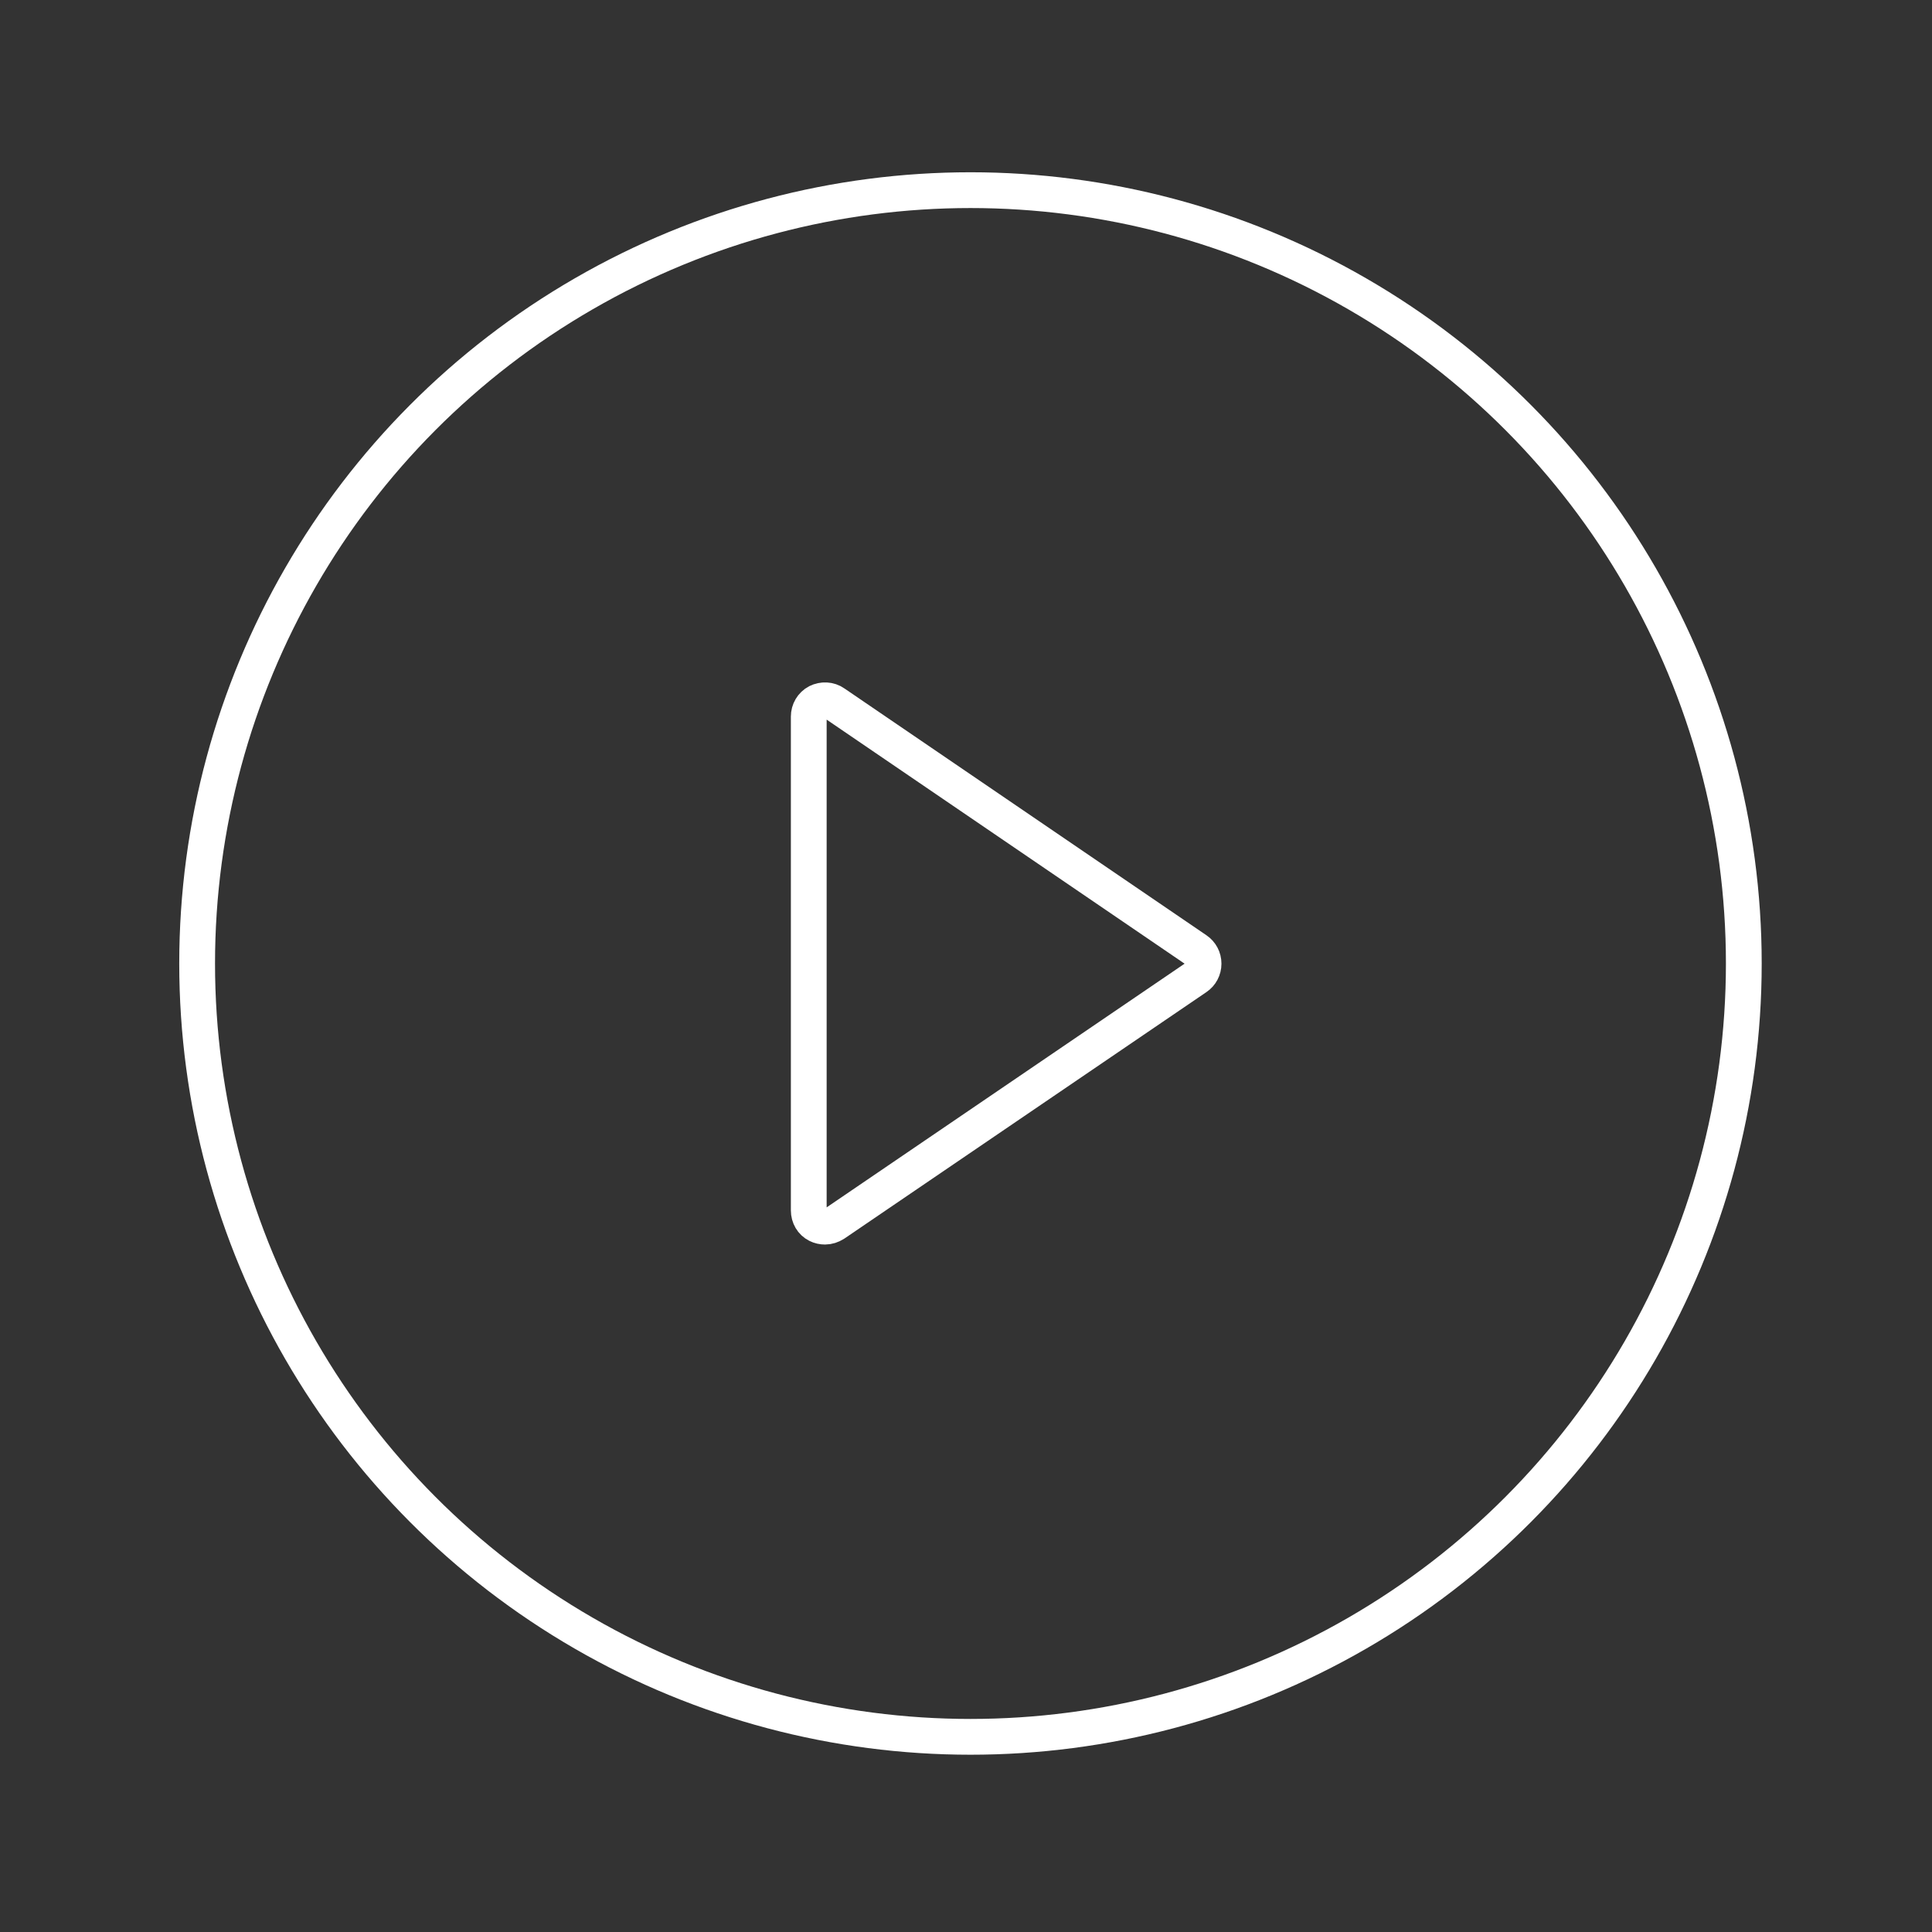 <?xml version="1.0" encoding="UTF-8"?> <!-- Generator: Adobe Illustrator 22.1.0, SVG Export Plug-In . SVG Version: 6.00 Build 0) --> <svg xmlns="http://www.w3.org/2000/svg" xmlns:xlink="http://www.w3.org/1999/xlink" id="Слой_1" x="0px" y="0px" viewBox="0 0 1080 1080" style="enable-background:new 0 0 1080 1080;" xml:space="preserve"><rect x="0" y="0" width="1080" height="1080" fill="#333333" stroke="none"/> <style type="text/css"> .st0{fill:none;stroke:#FFFFFF;stroke-width:20;stroke-miterlimit:22.926;} .st1{fill:none;stroke:#FFFFFF;stroke-width:20;stroke-miterlimit:10;} </style> <path class="st0" d="M668.8,531.1l-202.4-138c-2.8-2-6.5-2.1-9.5-0.6c-3,1.6-4.8,4.7-4.8,8.1v276c0,3.5,1.8,6.6,4.8,8.1 c1.4,0.7,2.8,1,4.3,1c1.8,0,3.6-0.6,5.2-1.6l202.4-137.8c2.5-1.7,4-4.5,4-7.6C672.8,535.6,671.3,532.8,668.8,531.1z"></path> <circle class="st1" cx="542.5" cy="538.6" r="432.3"></circle> </svg> 